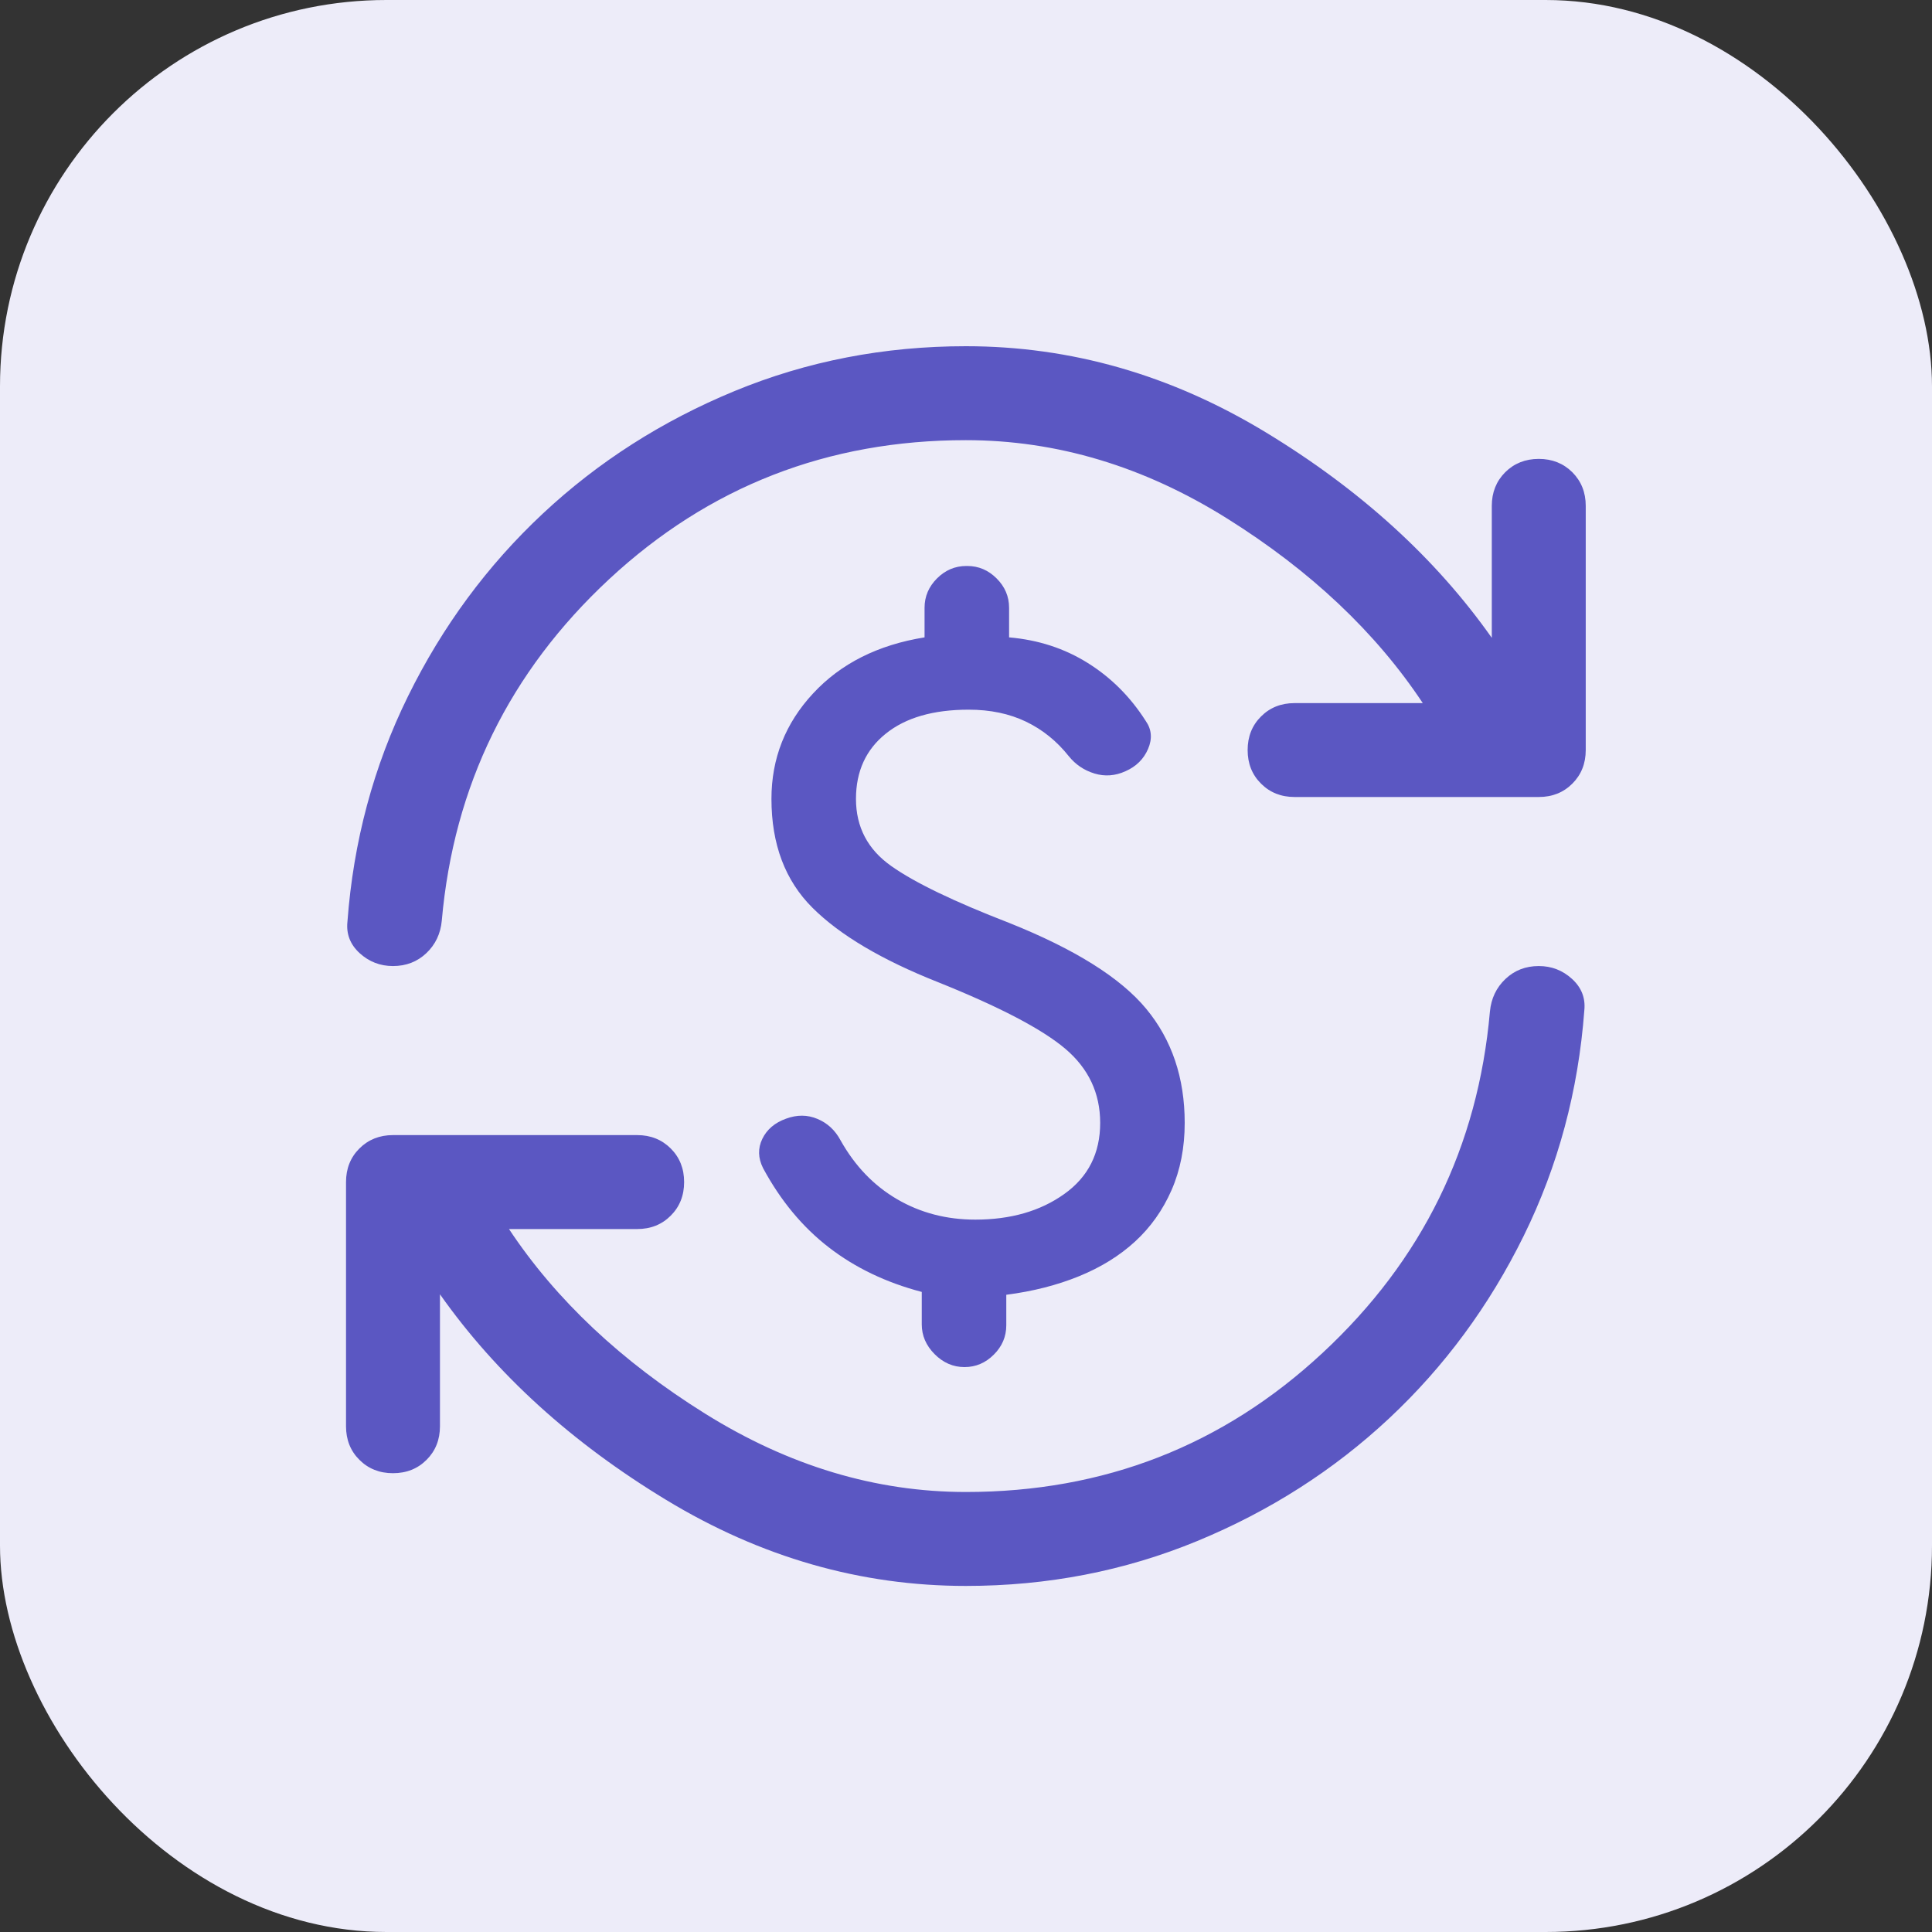 <svg width="40" height="40" viewBox="0 0 40 40" fill="none" xmlns="http://www.w3.org/2000/svg">
<rect x="0" y="0" width="40" height="40" fill="#333333" stroke="none"/>
<rect width="40" height="40" rx="8" fill="#EDECF9"/>
<mask id="mask0_7958_82118" style="mask-type:alpha" maskUnits="userSpaceOnUse" x="6" y="6" width="28" height="28">
<rect x="6" y="6" width="28" height="28" fill="#D9D9D9"/>
</mask>
<g mask="url(#mask0_7958_82118)">
<path d="M20.192 25.251C20.924 25.251 21.538 25.075 22.034 24.721C22.53 24.368 22.778 23.877 22.778 23.248C22.778 22.633 22.537 22.121 22.054 21.712C21.571 21.304 20.691 20.844 19.414 20.332C18.254 19.872 17.39 19.36 16.823 18.796C16.256 18.232 15.972 17.48 15.972 16.54C15.972 15.704 16.259 14.976 16.833 14.358C17.406 13.739 18.176 13.351 19.142 13.196V12.583C19.142 12.35 19.228 12.147 19.399 11.976C19.571 11.804 19.774 11.718 20.007 11.718H20.027C20.26 11.718 20.462 11.804 20.634 11.976C20.806 12.147 20.892 12.35 20.892 12.583V13.196C21.495 13.248 22.038 13.424 22.52 13.726C23.003 14.027 23.403 14.427 23.721 14.926C23.844 15.101 23.86 15.294 23.77 15.505C23.679 15.716 23.523 15.87 23.303 15.967C23.089 16.064 22.875 16.08 22.661 16.015C22.447 15.95 22.269 15.831 22.127 15.655C21.88 15.344 21.585 15.106 21.242 14.941C20.898 14.776 20.503 14.693 20.056 14.693C19.323 14.693 18.751 14.858 18.34 15.189C17.928 15.519 17.722 15.97 17.722 16.54C17.722 17.123 17.965 17.587 18.452 17.93C18.938 18.274 19.751 18.666 20.892 19.107C22.253 19.651 23.199 20.244 23.731 20.886C24.262 21.528 24.528 22.315 24.528 23.248C24.528 23.761 24.437 24.224 24.256 24.639C24.074 25.054 23.823 25.408 23.502 25.703C23.181 25.998 22.794 26.238 22.34 26.423C21.887 26.608 21.384 26.736 20.834 26.807V27.439C20.834 27.672 20.748 27.875 20.576 28.046C20.404 28.218 20.202 28.304 19.968 28.304C19.735 28.304 19.529 28.215 19.351 28.037C19.173 27.858 19.084 27.653 19.084 27.419V26.748C18.345 26.554 17.703 26.246 17.159 25.825C16.614 25.404 16.16 24.856 15.797 24.182C15.694 23.974 15.689 23.774 15.783 23.579C15.877 23.385 16.04 23.245 16.274 23.161C16.501 23.077 16.718 23.078 16.925 23.166C17.133 23.253 17.291 23.401 17.402 23.608C17.7 24.14 18.09 24.546 18.573 24.828C19.056 25.11 19.596 25.251 20.192 25.251ZM19.997 32.835C17.82 32.835 15.752 32.242 13.794 31.055C11.837 29.869 10.275 28.45 9.109 26.797V29.529C9.109 29.808 9.016 30.04 8.832 30.224C8.647 30.409 8.415 30.501 8.136 30.501C7.858 30.501 7.626 30.409 7.441 30.224C7.256 30.04 7.164 29.808 7.164 29.529V24.473C7.164 24.195 7.256 23.963 7.441 23.778C7.626 23.594 7.858 23.501 8.136 23.501H13.192C13.471 23.501 13.702 23.594 13.887 23.778C14.072 23.963 14.164 24.195 14.164 24.473C14.164 24.752 14.072 24.984 13.887 25.169C13.702 25.354 13.471 25.446 13.192 25.446H10.538C11.51 26.911 12.863 28.184 14.597 29.267C16.331 30.349 18.131 30.89 19.997 30.89C22.856 30.89 25.317 29.931 27.381 28.012C29.446 26.094 30.601 23.738 30.847 20.944C30.873 20.672 30.98 20.447 31.168 20.269C31.356 20.09 31.586 20.001 31.859 20.001C32.124 20.001 32.354 20.09 32.549 20.269C32.743 20.447 32.827 20.662 32.802 20.915C32.678 22.581 32.26 24.138 31.547 25.587C30.834 27.035 29.904 28.296 28.757 29.369C27.61 30.441 26.286 31.287 24.786 31.906C23.285 32.525 21.689 32.835 19.997 32.835ZM19.997 9.113C17.139 9.113 14.678 10.072 12.613 11.99C10.549 13.909 9.394 16.265 9.147 19.058C9.122 19.331 9.015 19.556 8.827 19.734C8.639 19.912 8.408 20.001 8.136 20.001C7.871 20.001 7.641 19.912 7.446 19.734C7.252 19.556 7.167 19.34 7.193 19.087C7.316 17.422 7.734 15.864 8.447 14.416C9.16 12.967 10.091 11.707 11.238 10.634C12.385 9.561 13.709 8.715 15.209 8.096C16.71 7.477 18.306 7.168 19.997 7.168C22.175 7.168 24.243 7.761 26.2 8.947C28.157 10.133 29.72 11.553 30.886 13.206V10.473C30.886 10.195 30.979 9.963 31.163 9.778C31.348 9.594 31.58 9.501 31.859 9.501C32.137 9.501 32.369 9.594 32.554 9.778C32.738 9.963 32.831 10.195 32.831 10.473V15.529C32.831 15.808 32.738 16.04 32.554 16.224C32.369 16.409 32.137 16.501 31.859 16.501H26.803C26.524 16.501 26.293 16.409 26.108 16.224C25.923 16.04 25.831 15.808 25.831 15.529C25.831 15.25 25.923 15.019 26.108 14.834C26.293 14.649 26.524 14.557 26.803 14.557H29.457C28.485 13.092 27.135 11.818 25.408 10.736C23.681 9.654 21.877 9.113 19.997 9.113Z" fill="#5B57C2"/>
</g>
</svg>

